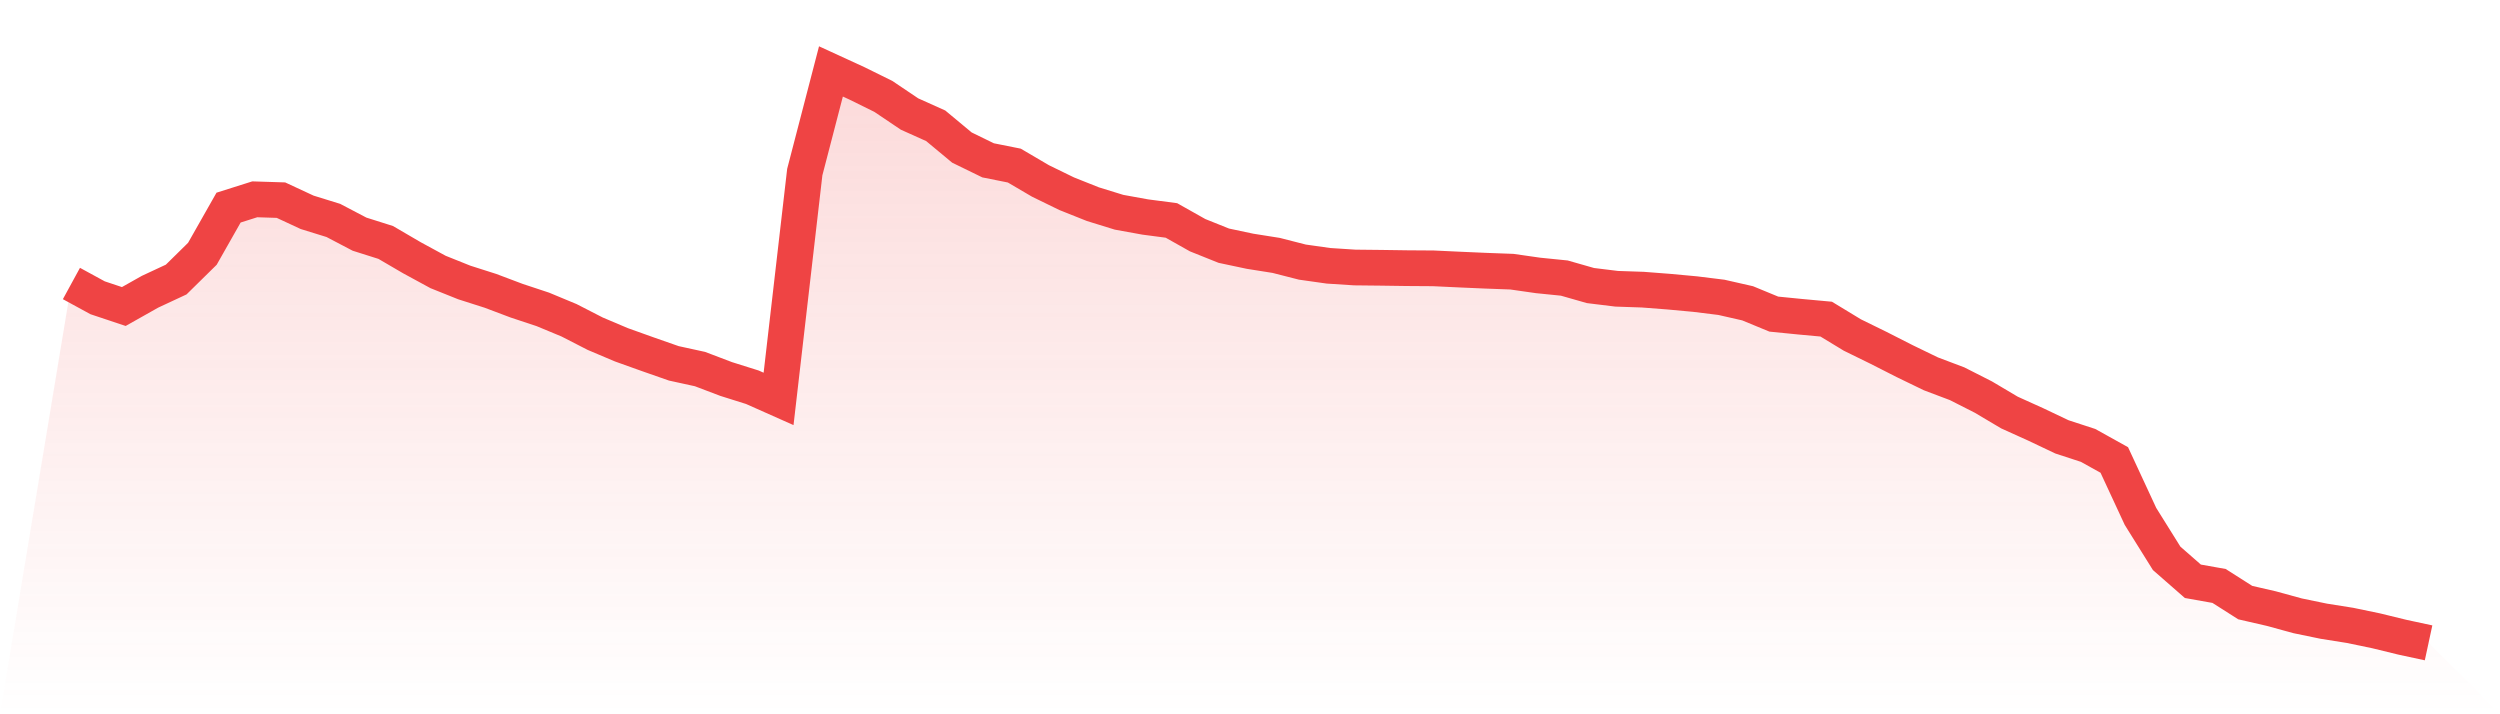 <svg viewBox="0 0 140 40" xmlns="http://www.w3.org/2000/svg">
<defs>
<linearGradient id="gradient" x1="0" x2="0" y1="0" y2="1">
<stop offset="0%" stop-color="#ef4444" stop-opacity="0.2"/>
<stop offset="100%" stop-color="#ef4444" stop-opacity="0"/>
</linearGradient>
</defs>
<path d="M4,15.876 L4,15.876 L5.467,16.676 L6.933,17.165 L8.4,16.338 L9.867,15.654 L11.333,14.212 L12.8,11.626 L14.267,11.162 L15.733,11.208 L17.2,11.89 L18.667,12.344 L20.133,13.113 L21.6,13.577 L23.067,14.434 L24.533,15.231 L26,15.819 L27.467,16.287 L28.933,16.84 L30.4,17.326 L31.867,17.936 L33.333,18.688 L34.8,19.309 L36.267,19.834 L37.733,20.347 L39.2,20.668 L40.667,21.225 L42.133,21.686 L43.6,22.339 L45.067,9.638 L46.533,4 L48,4.674 L49.467,5.398 L50.933,6.385 L52.4,7.044 L53.867,8.263 L55.333,8.979 L56.8,9.272 L58.267,10.133 L59.733,10.848 L61.2,11.433 L62.667,11.886 L64.133,12.152 L65.6,12.345 L67.067,13.171 L68.533,13.759 L70,14.07 L71.467,14.303 L72.933,14.678 L74.4,14.885 L75.867,14.98 L77.333,14.996 L78.8,15.017 L80.267,15.027 L81.733,15.096 L83.2,15.16 L84.667,15.214 L86.133,15.424 L87.6,15.572 L89.067,15.991 L90.533,16.171 L92,16.221 L93.467,16.334 L94.933,16.47 L96.4,16.651 L97.867,16.985 L99.333,17.59 L100.8,17.736 L102.267,17.871 L103.733,18.761 L105.2,19.48 L106.667,20.226 L108.133,20.936 L109.6,21.49 L111.067,22.235 L112.533,23.104 L114,23.767 L115.467,24.464 L116.933,24.943 L118.4,25.758 L119.867,28.919 L121.333,31.268 L122.8,32.552 L124.267,32.813 L125.733,33.745 L127.2,34.083 L128.667,34.485 L130.133,34.788 L131.6,35.021 L133.067,35.326 L134.533,35.684 L136,36 L140,40 L0,40 z" fill="url(#gradient)"/>
<path d="M4,15.876 L4,15.876 L5.467,16.676 L6.933,17.165 L8.4,16.338 L9.867,15.654 L11.333,14.212 L12.8,11.626 L14.267,11.162 L15.733,11.208 L17.2,11.89 L18.667,12.344 L20.133,13.113 L21.6,13.577 L23.067,14.434 L24.533,15.231 L26,15.819 L27.467,16.287 L28.933,16.84 L30.4,17.326 L31.867,17.936 L33.333,18.688 L34.8,19.309 L36.267,19.834 L37.733,20.347 L39.2,20.668 L40.667,21.225 L42.133,21.686 L43.6,22.339 L45.067,9.638 L46.533,4 L48,4.674 L49.467,5.398 L50.933,6.385 L52.4,7.044 L53.867,8.263 L55.333,8.979 L56.8,9.272 L58.267,10.133 L59.733,10.848 L61.2,11.433 L62.667,11.886 L64.133,12.152 L65.6,12.345 L67.067,13.171 L68.533,13.759 L70,14.07 L71.467,14.303 L72.933,14.678 L74.4,14.885 L75.867,14.98 L77.333,14.996 L78.8,15.017 L80.267,15.027 L81.733,15.096 L83.2,15.16 L84.667,15.214 L86.133,15.424 L87.6,15.572 L89.067,15.991 L90.533,16.171 L92,16.221 L93.467,16.334 L94.933,16.47 L96.4,16.651 L97.867,16.985 L99.333,17.59 L100.8,17.736 L102.267,17.871 L103.733,18.761 L105.2,19.48 L106.667,20.226 L108.133,20.936 L109.6,21.49 L111.067,22.235 L112.533,23.104 L114,23.767 L115.467,24.464 L116.933,24.943 L118.4,25.758 L119.867,28.919 L121.333,31.268 L122.8,32.552 L124.267,32.813 L125.733,33.745 L127.2,34.083 L128.667,34.485 L130.133,34.788 L131.6,35.021 L133.067,35.326 L134.533,35.684 L136,36" fill="none" stroke="#ef4444" stroke-width="2"/>
</svg>